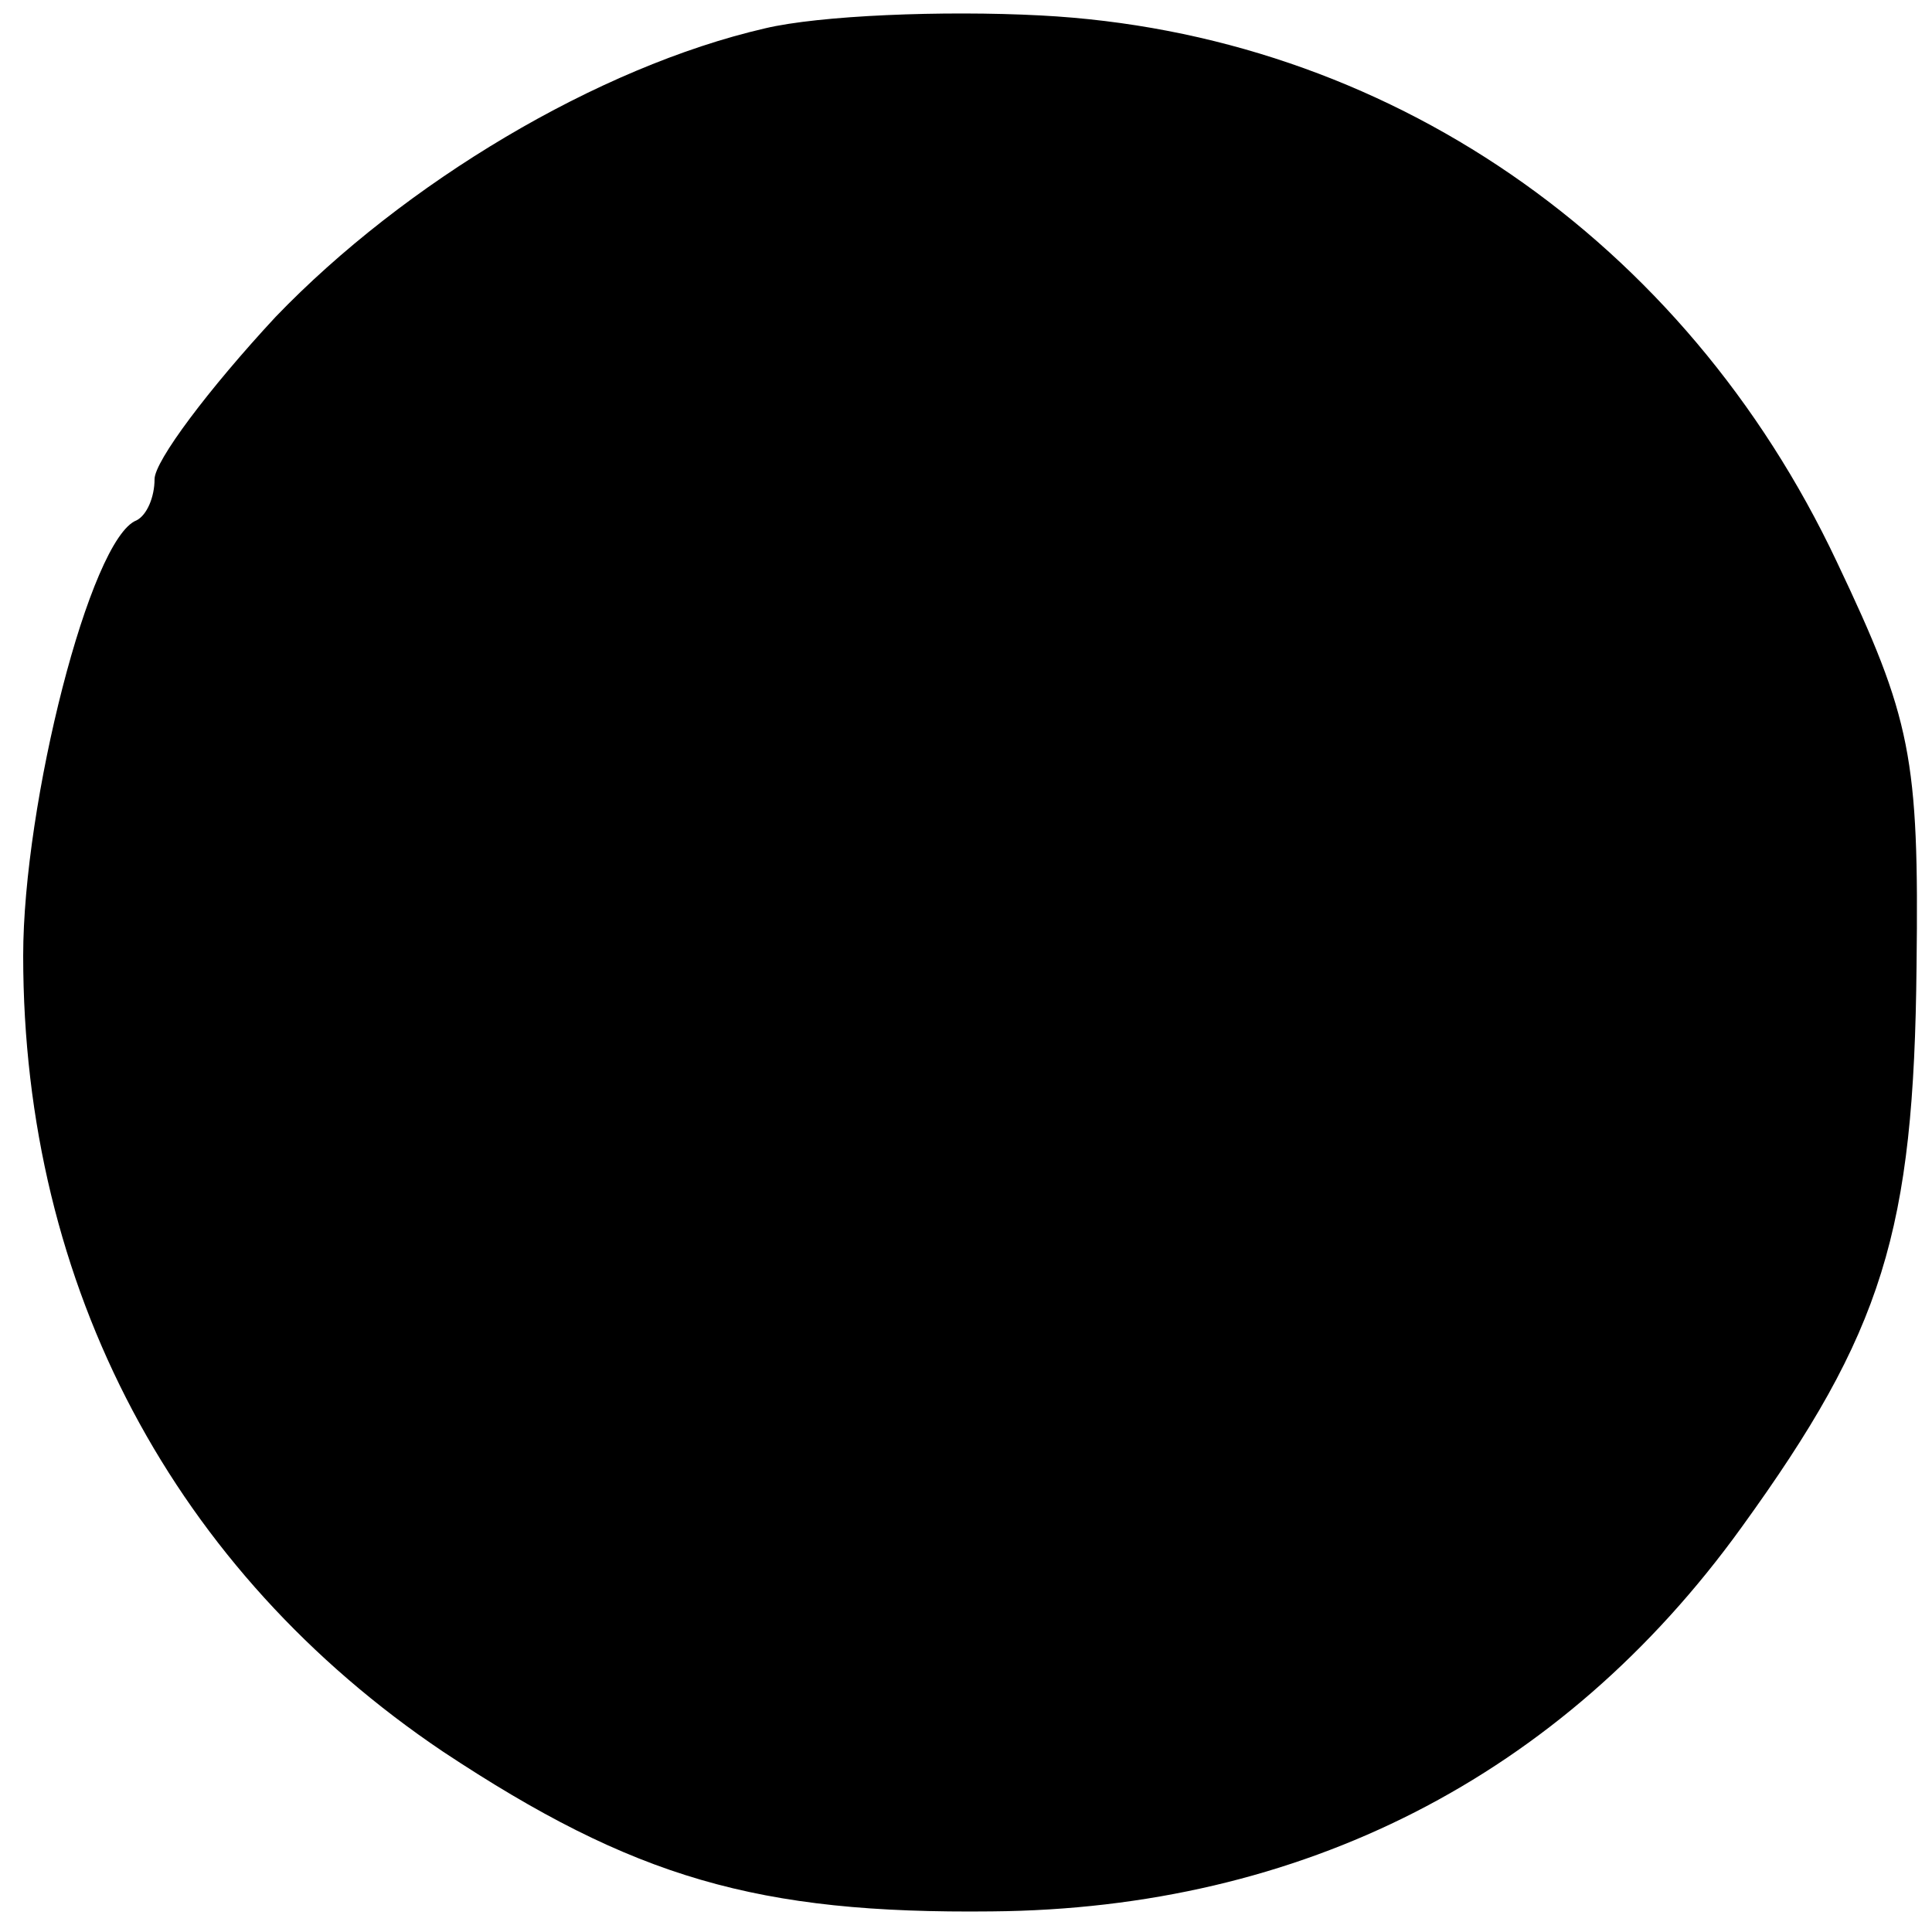 <?xml version="1.0" standalone="no"?>
<!DOCTYPE svg PUBLIC "-//W3C//DTD SVG 20010904//EN"
 "http://www.w3.org/TR/2001/REC-SVG-20010904/DTD/svg10.dtd">
<svg version="1.0" xmlns="http://www.w3.org/2000/svg"
 width="75pt" height="75pt" viewBox="0 0 75 75"
 preserveAspectRatio="xMidYMid meet">
<g transform="translate(0,75) scale(0.1,-0.1)"
fill="#000000" stroke="none">
<path d="M297 739 c-65 -15 -140 -60 -190 -112 -26 -28 -47 -56 -47 -63 0 -7
-3 -14 -7 -16 -18 -7 -44 -110 -44 -169 0 -129 59 -239 163 -309 74 -49 122
-63 213 -62 120 1 221 52 291 149 55 76 67 115 68 218 1 81 -2 96 -31 157 -59
125 -175 205 -309 212 -38 2 -86 0 -107 -5z"/>
</g>
</svg>
